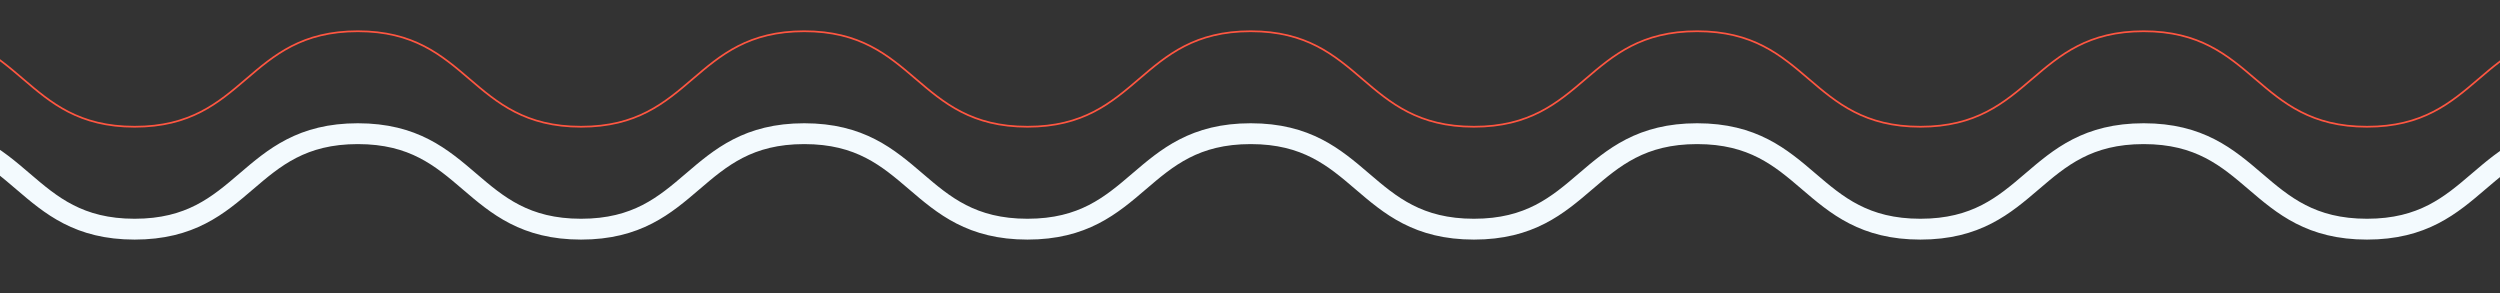 <?xml version="1.0" encoding="UTF-8"?><svg version="1.1" width="1440px" height="169px" viewBox="0 0 1440.0 169.0" xmlns="http://www.w3.org/2000/svg" xmlns:xlink="http://www.w3.org/1999/xlink"><rect x="0" y="0" width="1440.0" height="169.0" fill="#333333" stroke="none"/><defs><clipPath id="i0"><path d="M1440,0 L1440,169 L0,169 L0,0 L1440,0 Z"></path></clipPath></defs><g clip-path="url(#i0)"><g transform="translate(-51.0 18.0)"><g transform="translate(0.0 59)"><path d="M0,0 C64.274,0 64.274,55 128.548,55 C192.83,55 192.83,0 257.104,0 C321.4,0 321.4,55 385.689,55 C449.97,55 449.97,0 514.252,0 C578.533,0 578.533,55 642.822,55 C707.11,55 707.11,0 771.399,0 C835.695,0 835.695,55 899.991,55 C964.265,55 964.265,0 1028.546,0 C1092.842,0 1092.842,55 1157.145,55 C1221.448,55 1221.448,0 1285.752,0 C1350.062,0 1350.062,55 1414.379,55 C1478.69,55 1478.69,0 1543,0" stroke="#F3FAFE" stroke-width="12" fill="none" stroke-miterlimit="10"></path></g><path d="M0,0 C64.274,0 64.274,55 128.548,55 C192.83,55 192.83,0 257.104,0 C321.4,0 321.4,55 385.689,55 C449.97,55 449.97,0 514.252,0 C578.533,0 578.533,55 642.822,55 C707.11,55 707.11,0 771.399,0 C835.695,0 835.695,55 899.991,55 C964.265,55 964.265,0 1028.546,0 C1092.842,0 1092.842,55 1157.145,55 C1221.448,55 1221.448,0 1285.752,0 C1350.062,0 1350.062,55 1414.379,55 C1478.69,55 1478.69,0 1543,0" stroke="#FF5641" stroke-width="1" fill="none" stroke-miterlimit="10"></path></g></g></svg>